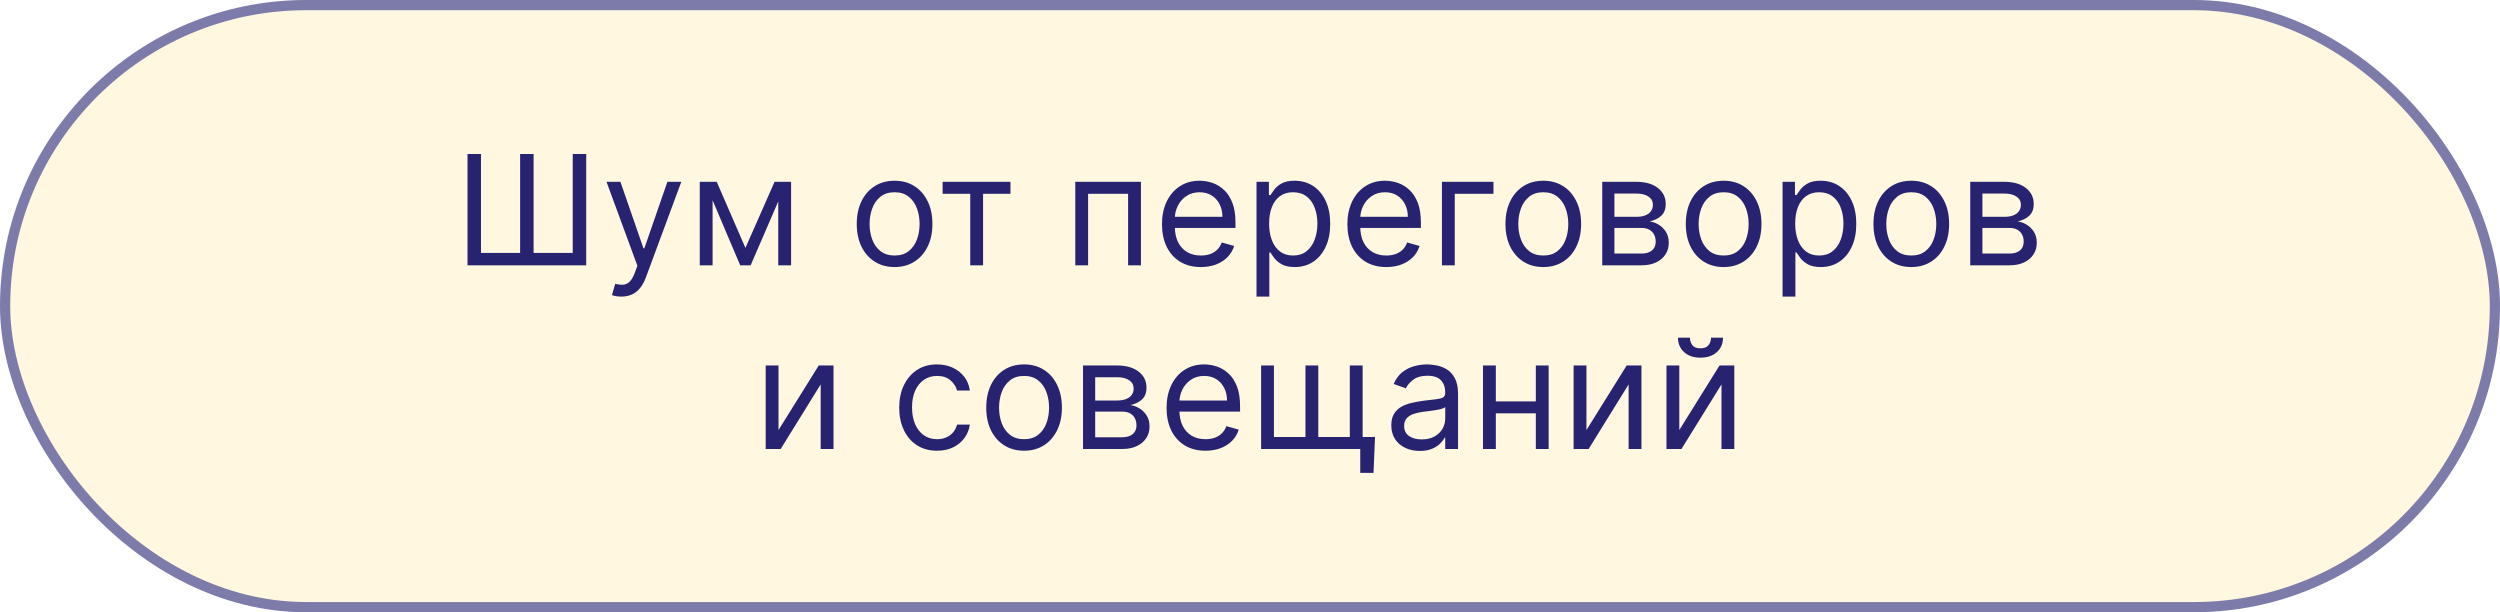 <?xml version="1.0" encoding="UTF-8"?> <svg xmlns="http://www.w3.org/2000/svg" width="245" height="60" viewBox="0 0 245 60" fill="none"> <rect x="0.5" y="0.5" width="244" height="59" rx="29.5" fill="#FFF7DF" stroke="#7D7BA9"></rect> <path d="M45.816 15.091H47.137V24.785H50.972V15.091H52.293V24.785H56.128V15.091H57.449V26H45.816V15.091ZM60.887 29.068C60.674 29.068 60.484 29.05 60.317 29.015C60.15 28.983 60.035 28.951 59.971 28.919L60.291 27.811C60.596 27.889 60.866 27.918 61.1 27.896C61.335 27.875 61.542 27.77 61.724 27.582C61.908 27.397 62.077 27.097 62.23 26.682L62.464 26.043L59.438 17.818H60.802L63.06 24.338H63.146L65.404 17.818H66.768L63.295 27.193C63.139 27.616 62.945 27.966 62.714 28.242C62.483 28.523 62.215 28.731 61.91 28.866C61.608 29.001 61.267 29.068 60.887 29.068ZM73.052 24.296L75.907 17.818H77.1L73.563 26H72.54L69.067 17.818H70.239L73.052 24.296ZM69.834 17.818V26H68.577V17.818H69.834ZM76.269 26V17.818H77.526V26H76.269ZM87.67 26.171C86.931 26.171 86.283 25.995 85.725 25.643C85.171 25.291 84.738 24.8 84.426 24.168C84.117 23.535 83.962 22.797 83.962 21.952C83.962 21.099 84.117 20.355 84.426 19.72C84.738 19.084 85.171 18.591 85.725 18.239C86.283 17.887 86.931 17.712 87.67 17.712C88.408 17.712 89.055 17.887 89.609 18.239C90.166 18.591 90.599 19.084 90.908 19.72C91.221 20.355 91.377 21.099 91.377 21.952C91.377 22.797 91.221 23.535 90.908 24.168C90.599 24.8 90.166 25.291 89.609 25.643C89.055 25.995 88.408 26.171 87.67 26.171ZM87.67 25.041C88.231 25.041 88.692 24.897 89.055 24.61C89.417 24.322 89.685 23.944 89.859 23.475C90.033 23.006 90.12 22.499 90.12 21.952C90.12 21.405 90.033 20.895 89.859 20.423C89.685 19.951 89.417 19.569 89.055 19.278C88.692 18.986 88.231 18.841 87.67 18.841C87.109 18.841 86.647 18.986 86.285 19.278C85.923 19.569 85.654 19.951 85.481 20.423C85.306 20.895 85.219 21.405 85.219 21.952C85.219 22.499 85.306 23.006 85.481 23.475C85.654 23.944 85.923 24.322 86.285 24.61C86.647 24.897 87.109 25.041 87.67 25.041ZM92.377 18.99V17.818H99.025V18.99H96.34V26H95.083V18.99H92.377ZM105.377 26V17.818H111.812V26H110.554V18.99H106.634V26H105.377ZM117.688 26.171C116.899 26.171 116.219 25.996 115.648 25.648C115.079 25.297 114.641 24.807 114.332 24.178C114.027 23.546 113.874 22.811 113.874 21.973C113.874 21.135 114.027 20.396 114.332 19.757C114.641 19.114 115.071 18.614 115.621 18.255C116.175 17.893 116.821 17.712 117.56 17.712C117.986 17.712 118.407 17.783 118.822 17.925C119.238 18.067 119.616 18.298 119.957 18.617C120.298 18.933 120.57 19.352 120.772 19.874C120.974 20.396 121.076 21.039 121.076 21.803V22.335H114.769V21.249H119.797C119.797 20.787 119.705 20.375 119.52 20.013C119.339 19.651 119.08 19.365 118.742 19.155C118.409 18.946 118.015 18.841 117.56 18.841C117.059 18.841 116.626 18.965 116.26 19.214C115.898 19.459 115.619 19.778 115.424 20.173C115.229 20.567 115.131 20.989 115.131 21.44V22.165C115.131 22.783 115.238 23.306 115.451 23.736C115.667 24.162 115.967 24.487 116.351 24.711C116.734 24.931 117.18 25.041 117.688 25.041C118.018 25.041 118.316 24.995 118.583 24.903C118.853 24.807 119.085 24.665 119.28 24.477C119.476 24.285 119.627 24.047 119.733 23.763L120.948 24.104C120.82 24.516 120.605 24.878 120.303 25.19C120.001 25.499 119.628 25.741 119.185 25.915C118.741 26.085 118.242 26.171 117.688 26.171ZM123.138 29.068V17.818H124.352V19.118H124.502C124.594 18.976 124.722 18.795 124.885 18.575C125.052 18.351 125.29 18.152 125.599 17.978C125.911 17.8 126.334 17.712 126.867 17.712C127.555 17.712 128.163 17.884 128.688 18.228C129.214 18.573 129.624 19.061 129.919 19.693C130.214 20.325 130.361 21.071 130.361 21.93C130.361 22.797 130.214 23.548 129.919 24.184C129.624 24.816 129.216 25.306 128.694 25.654C128.172 25.998 127.57 26.171 126.888 26.171C126.362 26.171 125.941 26.084 125.625 25.909C125.309 25.732 125.066 25.531 124.896 25.308C124.725 25.08 124.594 24.892 124.502 24.743H124.395V29.068H123.138ZM124.374 21.909C124.374 22.527 124.464 23.072 124.645 23.544C124.826 24.013 125.091 24.381 125.439 24.647C125.787 24.91 126.213 25.041 126.717 25.041C127.243 25.041 127.682 24.903 128.033 24.626C128.388 24.345 128.655 23.969 128.832 23.496C129.013 23.021 129.104 22.491 129.104 21.909C129.104 21.334 129.015 20.815 128.837 20.354C128.663 19.889 128.399 19.521 128.044 19.251C127.692 18.978 127.25 18.841 126.717 18.841C126.206 18.841 125.776 18.971 125.428 19.23C125.08 19.485 124.818 19.844 124.64 20.306C124.462 20.764 124.374 21.298 124.374 21.909ZM135.859 26.171C135.071 26.171 134.391 25.996 133.819 25.648C133.251 25.297 132.812 24.807 132.503 24.178C132.198 23.546 132.045 22.811 132.045 21.973C132.045 21.135 132.198 20.396 132.503 19.757C132.812 19.114 133.242 18.614 133.792 18.255C134.346 17.893 134.992 17.712 135.731 17.712C136.157 17.712 136.578 17.783 136.993 17.925C137.409 18.067 137.787 18.298 138.128 18.617C138.469 18.933 138.741 19.352 138.943 19.874C139.145 20.396 139.247 21.039 139.247 21.803V22.335L132.94 22.335V21.249L137.968 21.249C137.968 20.787 137.876 20.375 137.691 20.013C137.51 19.651 137.251 19.365 136.914 19.155C136.58 18.946 136.186 18.841 135.731 18.841C135.23 18.841 134.797 18.965 134.431 19.214C134.069 19.459 133.79 19.778 133.595 20.173C133.4 20.567 133.302 20.989 133.302 21.44V22.165C133.302 22.783 133.409 23.306 133.622 23.736C133.838 24.162 134.138 24.487 134.522 24.711C134.905 24.931 135.351 25.041 135.859 25.041C136.189 25.041 136.487 24.995 136.754 24.903C137.024 24.807 137.256 24.665 137.452 24.477C137.647 24.285 137.798 24.047 137.904 23.763L139.119 24.104C138.991 24.516 138.776 24.878 138.474 25.19C138.172 25.499 137.8 25.741 137.356 25.915C136.912 26.085 136.413 26.171 135.859 26.171ZM146.359 17.818V18.99H142.566V26H141.309V17.818H146.359ZM151.243 26.171C150.504 26.171 149.856 25.995 149.299 25.643C148.745 25.291 148.311 24.8 147.999 24.168C147.69 23.535 147.535 22.797 147.535 21.952C147.535 21.099 147.69 20.355 147.999 19.72C148.311 19.084 148.745 18.591 149.299 18.239C149.856 17.887 150.504 17.712 151.243 17.712C151.981 17.712 152.628 17.887 153.182 18.239C153.739 18.591 154.172 19.084 154.481 19.72C154.794 20.355 154.95 21.099 154.95 21.952C154.95 22.797 154.794 23.535 154.481 24.168C154.172 24.8 153.739 25.291 153.182 25.643C152.628 25.995 151.981 26.171 151.243 26.171ZM151.243 25.041C151.804 25.041 152.266 24.897 152.628 24.61C152.99 24.322 153.258 23.944 153.432 23.475C153.606 23.006 153.693 22.499 153.693 21.952C153.693 21.405 153.606 20.895 153.432 20.423C153.258 19.951 152.99 19.569 152.628 19.278C152.266 18.986 151.804 18.841 151.243 18.841C150.682 18.841 150.22 18.986 149.858 19.278C149.496 19.569 149.228 19.951 149.054 20.423C148.88 20.895 148.793 21.405 148.793 21.952C148.793 22.499 148.88 23.006 149.054 23.475C149.228 23.944 149.496 24.322 149.858 24.61C150.22 24.897 150.682 25.041 151.243 25.041ZM157.019 26V17.818H160.364C161.245 17.818 161.945 18.017 162.463 18.415C162.981 18.812 163.241 19.338 163.241 19.991C163.241 20.489 163.093 20.874 162.799 21.147C162.504 21.417 162.126 21.6 161.664 21.696C161.966 21.739 162.259 21.845 162.543 22.016C162.831 22.186 163.068 22.421 163.257 22.719C163.445 23.014 163.539 23.376 163.539 23.805C163.539 24.224 163.432 24.599 163.219 24.929C163.006 25.26 162.701 25.521 162.303 25.712C161.905 25.904 161.43 26 160.876 26H157.019ZM158.212 24.849H160.876C161.309 24.849 161.648 24.746 161.893 24.541C162.138 24.334 162.261 24.054 162.261 23.699C162.261 23.276 162.138 22.944 161.893 22.703C161.648 22.458 161.309 22.335 160.876 22.335H158.212V24.849ZM158.212 21.249H160.364C160.702 21.249 160.991 21.202 161.233 21.11C161.474 21.014 161.659 20.879 161.787 20.705C161.918 20.528 161.984 20.318 161.984 20.077C161.984 19.732 161.84 19.462 161.552 19.267C161.265 19.068 160.869 18.969 160.364 18.969H158.212V21.249ZM168.916 26.171C168.177 26.171 167.529 25.995 166.972 25.643C166.418 25.291 165.984 24.8 165.672 24.168C165.363 23.535 165.208 22.797 165.208 21.952C165.208 21.099 165.363 20.355 165.672 19.72C165.984 19.084 166.418 18.591 166.972 18.239C167.529 17.887 168.177 17.712 168.916 17.712C169.654 17.712 170.301 17.887 170.855 18.239C171.412 18.591 171.846 19.084 172.154 19.72C172.467 20.355 172.623 21.099 172.623 21.952C172.623 22.797 172.467 23.535 172.154 24.168C171.846 24.8 171.412 25.291 170.855 25.643C170.301 25.995 169.654 26.171 168.916 26.171ZM168.916 25.041C169.477 25.041 169.939 24.897 170.301 24.61C170.663 24.322 170.931 23.944 171.105 23.475C171.279 23.006 171.366 22.499 171.366 21.952C171.366 21.405 171.279 20.895 171.105 20.423C170.931 19.951 170.663 19.569 170.301 19.278C169.939 18.986 169.477 18.841 168.916 18.841C168.355 18.841 167.893 18.986 167.531 19.278C167.169 19.569 166.901 19.951 166.727 20.423C166.553 20.895 166.466 21.405 166.466 21.952C166.466 22.499 166.553 23.006 166.727 23.475C166.901 23.944 167.169 24.322 167.531 24.61C167.893 24.897 168.355 25.041 168.916 25.041ZM174.692 29.068V17.818H175.907V19.118H176.056C176.148 18.976 176.276 18.795 176.439 18.575C176.606 18.351 176.844 18.152 177.153 17.978C177.466 17.8 177.888 17.712 178.421 17.712C179.11 17.712 179.717 17.884 180.243 18.228C180.768 18.573 181.178 19.061 181.473 19.693C181.768 20.325 181.915 21.071 181.915 21.93C181.915 22.797 181.768 23.548 181.473 24.184C181.178 24.816 180.77 25.306 180.248 25.654C179.726 25.998 179.124 26.171 178.442 26.171C177.917 26.171 177.496 26.084 177.18 25.909C176.864 25.732 176.62 25.531 176.45 25.308C176.28 25.08 176.148 24.892 176.056 24.743H175.949V29.068H174.692ZM175.928 21.909C175.928 22.527 176.019 23.072 176.2 23.544C176.381 24.013 176.645 24.381 176.993 24.647C177.341 24.91 177.767 25.041 178.272 25.041C178.797 25.041 179.236 24.903 179.587 24.626C179.943 24.345 180.209 23.969 180.386 23.496C180.568 23.021 180.658 22.491 180.658 21.909C180.658 21.334 180.569 20.815 180.392 20.354C180.218 19.889 179.953 19.521 179.598 19.251C179.246 18.978 178.804 18.841 178.272 18.841C177.76 18.841 177.331 18.971 176.983 19.23C176.635 19.485 176.372 19.844 176.194 20.306C176.017 20.764 175.928 21.298 175.928 21.909ZM187.307 26.171C186.568 26.171 185.92 25.995 185.362 25.643C184.808 25.291 184.375 24.8 184.063 24.168C183.754 23.535 183.599 22.797 183.599 21.952C183.599 21.099 183.754 20.355 184.063 19.72C184.375 19.084 184.808 18.591 185.362 18.239C185.92 17.887 186.568 17.712 187.307 17.712C188.045 17.712 188.692 17.887 189.246 18.239C189.803 18.591 190.236 19.084 190.545 19.72C190.858 20.355 191.014 21.099 191.014 21.952C191.014 22.797 190.858 23.535 190.545 24.168C190.236 24.8 189.803 25.291 189.246 25.643C188.692 25.995 188.045 26.171 187.307 26.171ZM187.307 25.041C187.868 25.041 188.329 24.897 188.692 24.61C189.054 24.322 189.322 23.944 189.496 23.475C189.67 23.006 189.757 22.499 189.757 21.952C189.757 21.405 189.67 20.895 189.496 20.423C189.322 19.951 189.054 19.569 188.692 19.278C188.329 18.986 187.868 18.841 187.307 18.841C186.746 18.841 186.284 18.986 185.922 19.278C185.559 19.569 185.291 19.951 185.117 20.423C184.943 20.895 184.856 21.405 184.856 21.952C184.856 22.499 184.943 23.006 185.117 23.475C185.291 23.944 185.559 24.322 185.922 24.61C186.284 24.897 186.746 25.041 187.307 25.041ZM193.083 26V17.818H196.428C197.309 17.818 198.008 18.017 198.527 18.415C199.045 18.812 199.305 19.338 199.305 19.991C199.305 20.489 199.157 20.874 198.862 21.147C198.568 21.417 198.19 21.6 197.728 21.696C198.03 21.739 198.323 21.845 198.607 22.016C198.894 22.186 199.132 22.421 199.321 22.719C199.509 23.014 199.603 23.376 199.603 23.805C199.603 24.224 199.496 24.599 199.283 24.929C199.07 25.26 198.765 25.521 198.367 25.712C197.969 25.904 197.494 26 196.94 26H193.083ZM194.276 24.849H196.94C197.373 24.849 197.712 24.746 197.957 24.541C198.202 24.334 198.324 24.054 198.324 23.699C198.324 23.276 198.202 22.944 197.957 22.703C197.712 22.458 197.373 22.335 196.94 22.335H194.276V24.849ZM194.276 21.249H196.428C196.766 21.249 197.055 21.202 197.296 21.11C197.538 21.014 197.723 20.879 197.85 20.705C197.982 20.528 198.047 20.318 198.047 20.077C198.047 19.732 197.904 19.462 197.616 19.267C197.328 19.068 196.932 18.969 196.428 18.969H194.276V21.249ZM76.294 42.146L80.236 35.818H81.684V44H80.427V37.672L76.507 44H75.037V35.818H76.294V42.146ZM91.83 44.17C91.063 44.17 90.402 43.989 89.848 43.627C89.294 43.265 88.868 42.766 88.57 42.13C88.271 41.495 88.122 40.769 88.122 39.952C88.122 39.121 88.275 38.387 88.58 37.752C88.889 37.113 89.319 36.614 89.869 36.255C90.423 35.893 91.07 35.712 91.808 35.712C92.384 35.712 92.902 35.818 93.364 36.031C93.825 36.244 94.204 36.543 94.498 36.926C94.793 37.31 94.976 37.757 95.047 38.269H93.79C93.694 37.896 93.481 37.565 93.151 37.278C92.824 36.986 92.384 36.841 91.83 36.841C91.34 36.841 90.91 36.969 90.54 37.224C90.175 37.477 89.889 37.834 89.683 38.295C89.481 38.753 89.379 39.291 89.379 39.909C89.379 40.541 89.479 41.092 89.678 41.56C89.88 42.029 90.164 42.393 90.53 42.652C90.899 42.912 91.332 43.041 91.83 43.041C92.156 43.041 92.453 42.984 92.719 42.871C92.986 42.757 93.211 42.594 93.396 42.381C93.58 42.168 93.712 41.912 93.79 41.614H95.047C94.976 42.097 94.8 42.532 94.52 42.919C94.243 43.302 93.875 43.608 93.417 43.835C92.962 44.059 92.433 44.17 91.83 44.17ZM100.359 44.17C99.62 44.17 98.972 43.995 98.414 43.643C97.86 43.291 97.427 42.8 97.115 42.168C96.806 41.535 96.651 40.797 96.651 39.952C96.651 39.099 96.806 38.355 97.115 37.72C97.427 37.084 97.86 36.591 98.414 36.239C98.972 35.887 99.62 35.712 100.359 35.712C101.097 35.712 101.743 35.887 102.297 36.239C102.855 36.591 103.288 37.084 103.597 37.72C103.91 38.355 104.066 39.099 104.066 39.952C104.066 40.797 103.91 41.535 103.597 42.168C103.288 42.8 102.855 43.291 102.297 43.643C101.743 43.995 101.097 44.17 100.359 44.17ZM100.359 43.041C100.92 43.041 101.381 42.897 101.743 42.61C102.106 42.322 102.374 41.944 102.548 41.475C102.722 41.006 102.809 40.499 102.809 39.952C102.809 39.405 102.722 38.895 102.548 38.423C102.374 37.951 102.106 37.569 101.743 37.278C101.381 36.986 100.92 36.841 100.359 36.841C99.797 36.841 99.336 36.986 98.974 37.278C98.611 37.569 98.343 37.951 98.169 38.423C97.995 38.895 97.908 39.405 97.908 39.952C97.908 40.499 97.995 41.006 98.169 41.475C98.343 41.944 98.611 42.322 98.974 42.61C99.336 42.897 99.797 43.041 100.359 43.041ZM106.135 44V35.818H109.48C110.361 35.818 111.06 36.017 111.579 36.415C112.097 36.812 112.356 37.338 112.356 37.992C112.356 38.489 112.209 38.874 111.914 39.147C111.62 39.417 111.241 39.6 110.78 39.696C111.082 39.739 111.375 39.845 111.659 40.016C111.946 40.186 112.184 40.42 112.372 40.719C112.561 41.014 112.655 41.376 112.655 41.805C112.655 42.224 112.548 42.599 112.335 42.929C112.122 43.26 111.817 43.521 111.419 43.712C111.021 43.904 110.545 44 109.991 44H106.135ZM107.328 42.849H109.991C110.425 42.849 110.764 42.746 111.009 42.541C111.254 42.334 111.376 42.054 111.376 41.699C111.376 41.276 111.254 40.944 111.009 40.703C110.764 40.458 110.425 40.335 109.991 40.335H107.328V42.849ZM107.328 39.249H109.48C109.817 39.249 110.107 39.202 110.348 39.11C110.59 39.014 110.774 38.879 110.902 38.705C111.034 38.528 111.099 38.318 111.099 38.077C111.099 37.732 110.956 37.462 110.668 37.267C110.38 37.068 109.984 36.969 109.48 36.969H107.328V39.249ZM118.138 44.17C117.35 44.17 116.67 43.996 116.098 43.648C115.53 43.297 115.091 42.807 114.782 42.178C114.477 41.546 114.324 40.811 114.324 39.973C114.324 39.135 114.477 38.396 114.782 37.757C115.091 37.114 115.521 36.614 116.071 36.255C116.625 35.893 117.272 35.712 118.01 35.712C118.436 35.712 118.857 35.783 119.273 35.925C119.688 36.067 120.066 36.298 120.407 36.617C120.748 36.933 121.02 37.352 121.222 37.874C121.425 38.396 121.526 39.039 121.526 39.803V40.335H115.219V39.249H120.247C120.247 38.787 120.155 38.375 119.97 38.013C119.789 37.651 119.53 37.365 119.193 37.155C118.859 36.946 118.465 36.841 118.01 36.841C117.51 36.841 117.076 36.965 116.711 37.214C116.348 37.459 116.07 37.778 115.874 38.173C115.679 38.567 115.581 38.989 115.581 39.44V40.165C115.581 40.783 115.688 41.306 115.901 41.736C116.117 42.162 116.418 42.487 116.801 42.711C117.185 42.931 117.63 43.041 118.138 43.041C118.468 43.041 118.767 42.995 119.033 42.903C119.303 42.807 119.535 42.665 119.731 42.477C119.926 42.285 120.077 42.047 120.184 41.763L121.398 42.104C121.27 42.516 121.055 42.878 120.754 43.19C120.452 43.499 120.079 43.741 119.635 43.915C119.191 44.085 118.692 44.17 118.138 44.17ZM134.753 42.828L134.604 46.344H133.304V44H132.239V42.828H134.753ZM123.588 35.818H124.845V42.828H127.935V35.818H129.192V42.828H132.281V35.818H133.538V44H123.588V35.818ZM139.139 44.192C138.621 44.192 138.15 44.094 137.727 43.899C137.305 43.7 136.969 43.414 136.721 43.041C136.472 42.665 136.348 42.21 136.348 41.678C136.348 41.209 136.44 40.829 136.625 40.538C136.809 40.243 137.056 40.012 137.365 39.845C137.674 39.678 138.015 39.554 138.388 39.472C138.764 39.387 139.143 39.32 139.523 39.27C140.02 39.206 140.423 39.158 140.732 39.126C141.044 39.091 141.271 39.032 141.414 38.95C141.559 38.869 141.632 38.727 141.632 38.524V38.481C141.632 37.956 141.488 37.548 141.2 37.256C140.916 36.965 140.485 36.82 139.906 36.82C139.306 36.82 138.835 36.951 138.494 37.214C138.154 37.477 137.914 37.757 137.775 38.055L136.582 37.629C136.795 37.132 137.079 36.745 137.434 36.468C137.793 36.188 138.184 35.992 138.606 35.882C139.032 35.769 139.452 35.712 139.863 35.712C140.126 35.712 140.428 35.744 140.769 35.807C141.113 35.868 141.445 35.994 141.765 36.186C142.088 36.377 142.356 36.667 142.569 37.054C142.782 37.441 142.889 37.959 142.889 38.609V44H141.632V42.892H141.568C141.483 43.07 141.341 43.26 141.142 43.462C140.943 43.664 140.678 43.837 140.348 43.979C140.018 44.121 139.615 44.192 139.139 44.192ZM139.331 43.062C139.828 43.062 140.247 42.965 140.588 42.77C140.932 42.574 141.192 42.322 141.366 42.013C141.543 41.704 141.632 41.379 141.632 41.038V39.888C141.579 39.952 141.461 40.01 141.28 40.064C141.103 40.113 140.897 40.158 140.662 40.197C140.432 40.232 140.206 40.264 139.986 40.293C139.769 40.318 139.594 40.339 139.459 40.356C139.132 40.399 138.827 40.468 138.542 40.564C138.262 40.657 138.035 40.797 137.861 40.985C137.69 41.17 137.605 41.422 137.605 41.742C137.605 42.178 137.766 42.508 138.09 42.732C138.416 42.952 138.83 43.062 139.331 43.062ZM150.809 39.334V40.506H146.292V39.334H150.809ZM146.591 35.818V44H145.333V35.818H146.591ZM151.768 35.818V44H150.511V35.818H151.768ZM155.471 42.146L159.413 35.818H160.862V44H159.605V37.672L155.684 44H154.214V35.818H155.471V42.146ZM164.571 42.146L168.513 35.818H169.962V44H168.705V37.672L164.784 44H163.314V35.818H164.571V42.146ZM167.682 33.091H168.854C168.854 33.666 168.655 34.137 168.257 34.502C167.86 34.868 167.32 35.051 166.638 35.051C165.967 35.051 165.432 34.868 165.035 34.502C164.64 34.137 164.443 33.666 164.443 33.091H165.615C165.615 33.368 165.692 33.611 165.844 33.821C166.001 34.03 166.265 34.135 166.638 34.135C167.011 34.135 167.277 34.03 167.437 33.821C167.6 33.611 167.682 33.368 167.682 33.091Z" fill="#272370"></path> </svg> 
